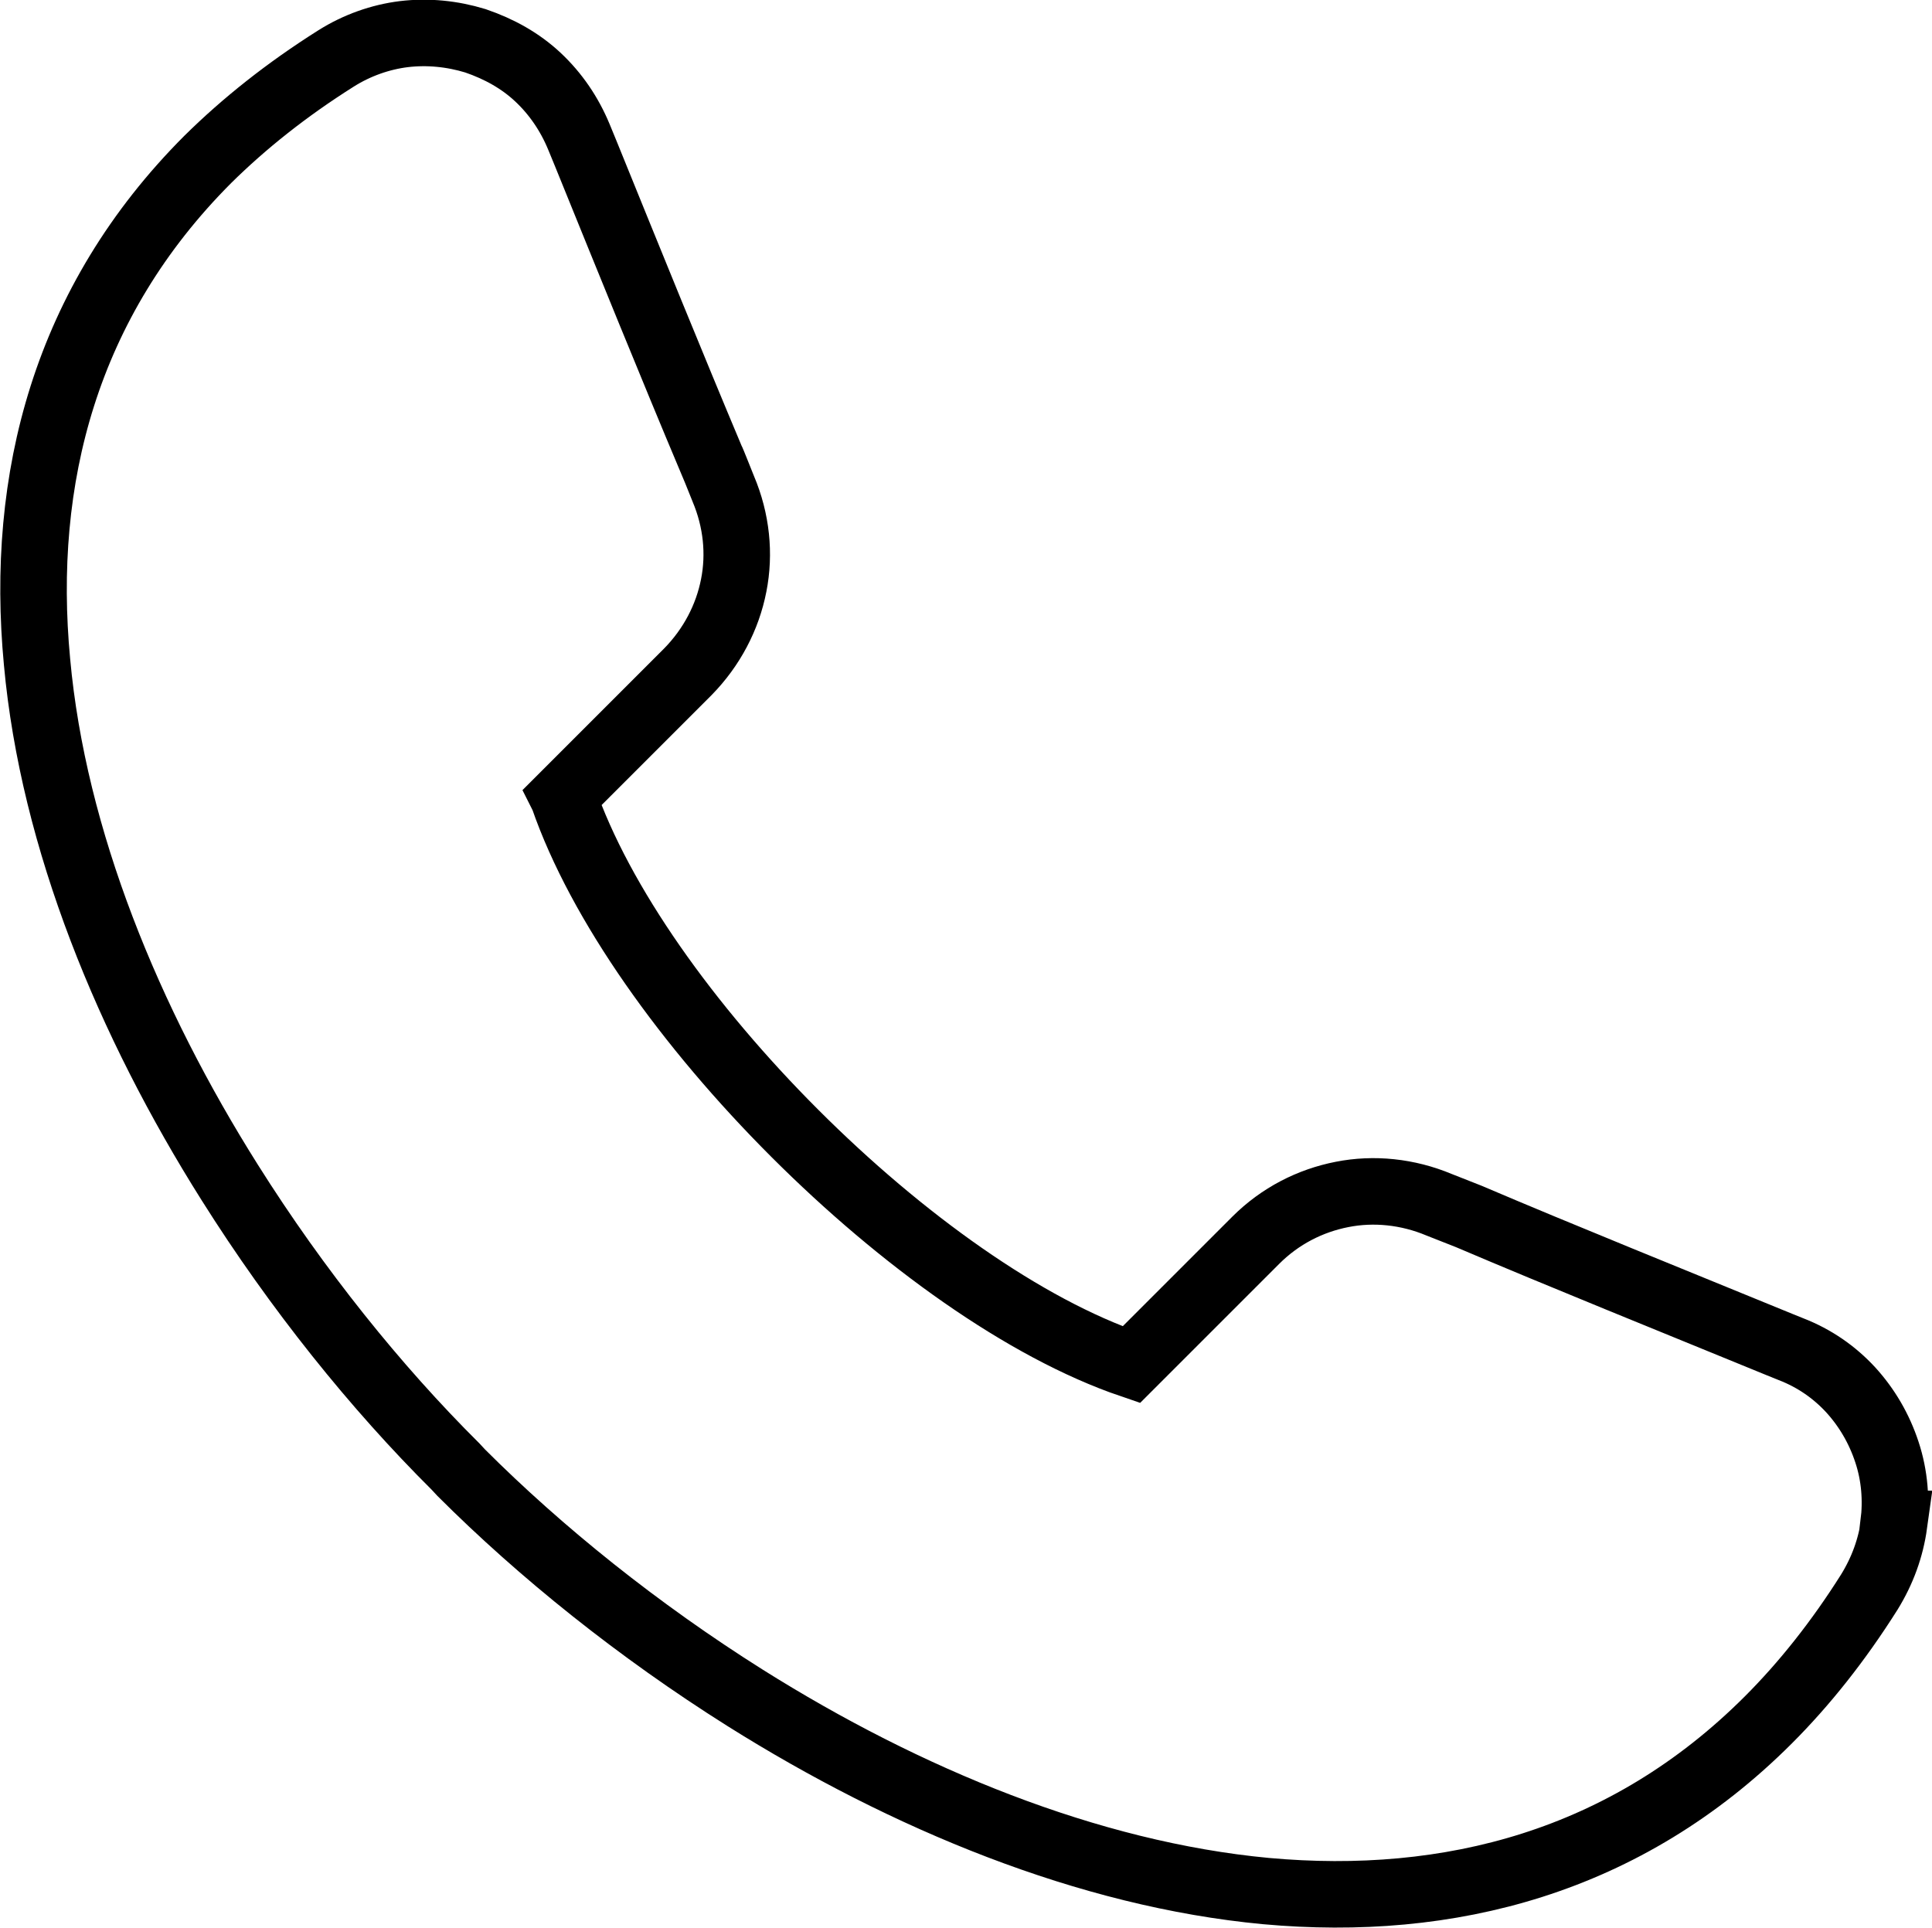 <?xml version="1.0" encoding="UTF-8"?> <svg xmlns="http://www.w3.org/2000/svg" id="Capa_2" data-name="Capa 2" viewBox="0 0 87.13 86.95"><defs><style> .cls-1 { fill: none; stroke: #000; stroke-miterlimit: 10; stroke-width: 3px; } </style></defs><g id="Capa_1-2" data-name="Capa 1"><path class="cls-1" d="M25.4,35.95c1.66,4.81,5.63,10.35,10.44,15.16,4.81,4.81,10.37,8.8,15.18,10.44l5.61-5.61c1.1-1.1,2.46-1.79,3.9-2.07,1.42-.28,2.95-.13,4.38.47l1.32.52c4.2,1.79,9.12,3.77,14.02,5.78l.52.21c1.06.41,1.96,1.04,2.69,1.83.73.8,1.29,1.75,1.64,2.82.35,1.06.43,2.16.3,3.23h.02c-.15,1.08-.52,2.11-1.12,3.08-1.4,2.22-2.93,4.14-4.55,5.76-6.43,6.43-14.4,8.47-22.66,7.72-8-.75-16.24-4.16-23.48-8.71-4.83-3.04-9.23-6.58-12.81-10.16l-.26-.28c-3.6-3.58-7.14-7.98-10.18-12.81-4.55-7.22-7.96-15.46-8.69-23.48-.78-8.24,1.27-16.22,7.7-22.66,1.64-1.62,3.56-3.15,5.78-4.55.95-.6,2.01-.97,3.06-1.1,1.08-.13,2.18-.02,3.23.3,1.08.37,2.03.9,2.82,1.64.8.75,1.42,1.66,1.85,2.7l.3.73c1.96,4.83,3.92,9.66,5.67,13.82.02,0,.47,1.16.54,1.32.6,1.42.75,2.93.47,4.35-.28,1.44-.99,2.8-2.07,3.9l-5.63,5.63Z"></path></g></svg> 